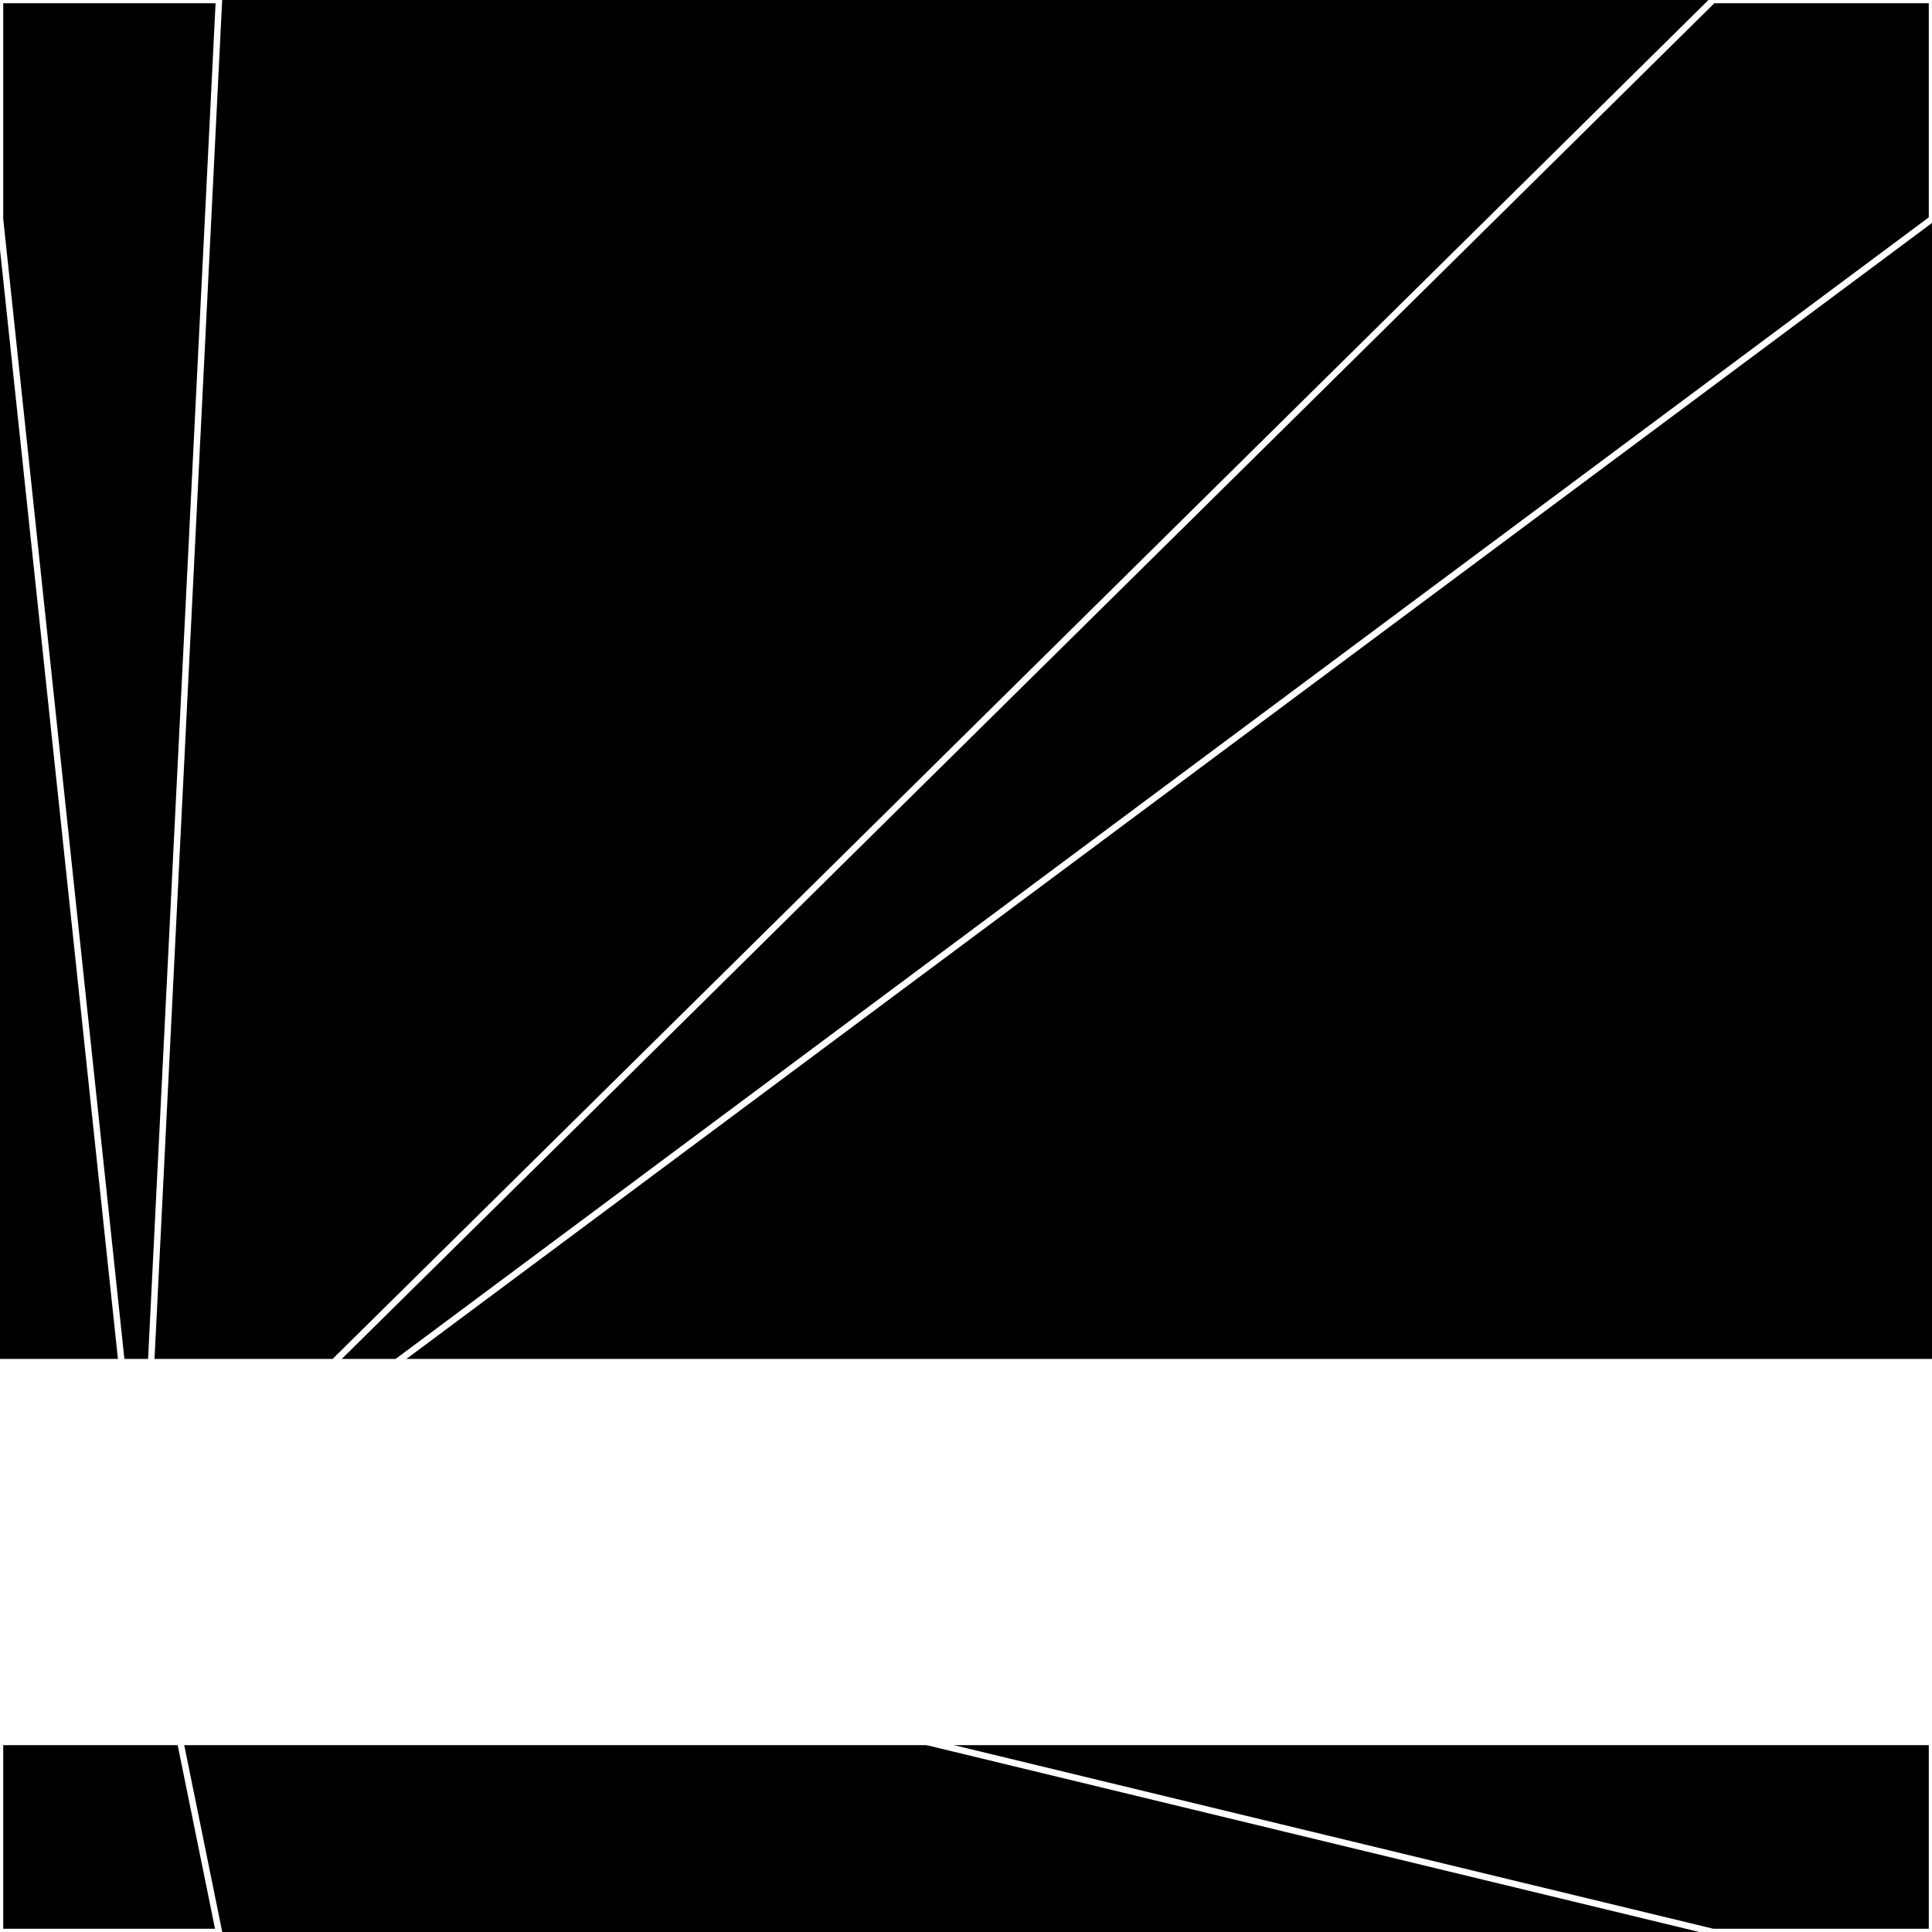 <svg xmlns="http://www.w3.org/2000/svg" width="300" height="300" style="background:#000"><linearGradient id="topGradient" gradientTransform="rotate(90)" ><stop stop-color="white"  offset="80%"  stop-opacity="0" /><stop stop-color="white"  offset="100%"  stop-opacity="1" /></linearGradient><filter id="room" ><feTurbulence baseFrequency="0.052" seed="1910184" result="turb" /><feColorMatrix values="-51 4 24 -33 1 3 28 -46 -57 1 14 -45 -61 11 1 20 2 -45 64 1 " /></filter><filter id="stars" ><feTurbulence type="fractalNoise" numOctaves="3" baseFrequency="0.047" seed="2003670" result="turb" /><feColorMatrix values="15 0 0 0 0 0 15 0 0 0 0 0 15 0 0 0 0 0 -15 5" /></filter><rect width="300" height="300" filter="url(#room)" transform="translate(0,-89)" /><rect width="300" height="300" filter="url(#room)" transform="translate(0,571) scale(-1,1) rotate(180)" /><rect width="300" height="300" fill="url(#topGradient)" transform="translate(0,-59)" /><rect width="300" height="300" fill="url(#topGradient)" transform="translate(0,541) scale(-1,1) rotate(180)" /><rect width="300" height="300" filter="url(#stars)" transform="translate(0,-89)" /><rect width="300" height="300" filter="url(#stars)" transform="translate(0,571) scale(-1,1) rotate(180)" /><polygon points="34,0 0,0 0,34 22,241" fill="none" stroke="white" /><polygon points="0,266 0,300 34,300 22,241" fill="none" stroke="white" /><polygon points="266,0 300,0 300,34 22,241" fill="none" stroke="white" /><polygon points="300,266 300,300 266,300 22,241" fill="none" stroke="white" /></svg>